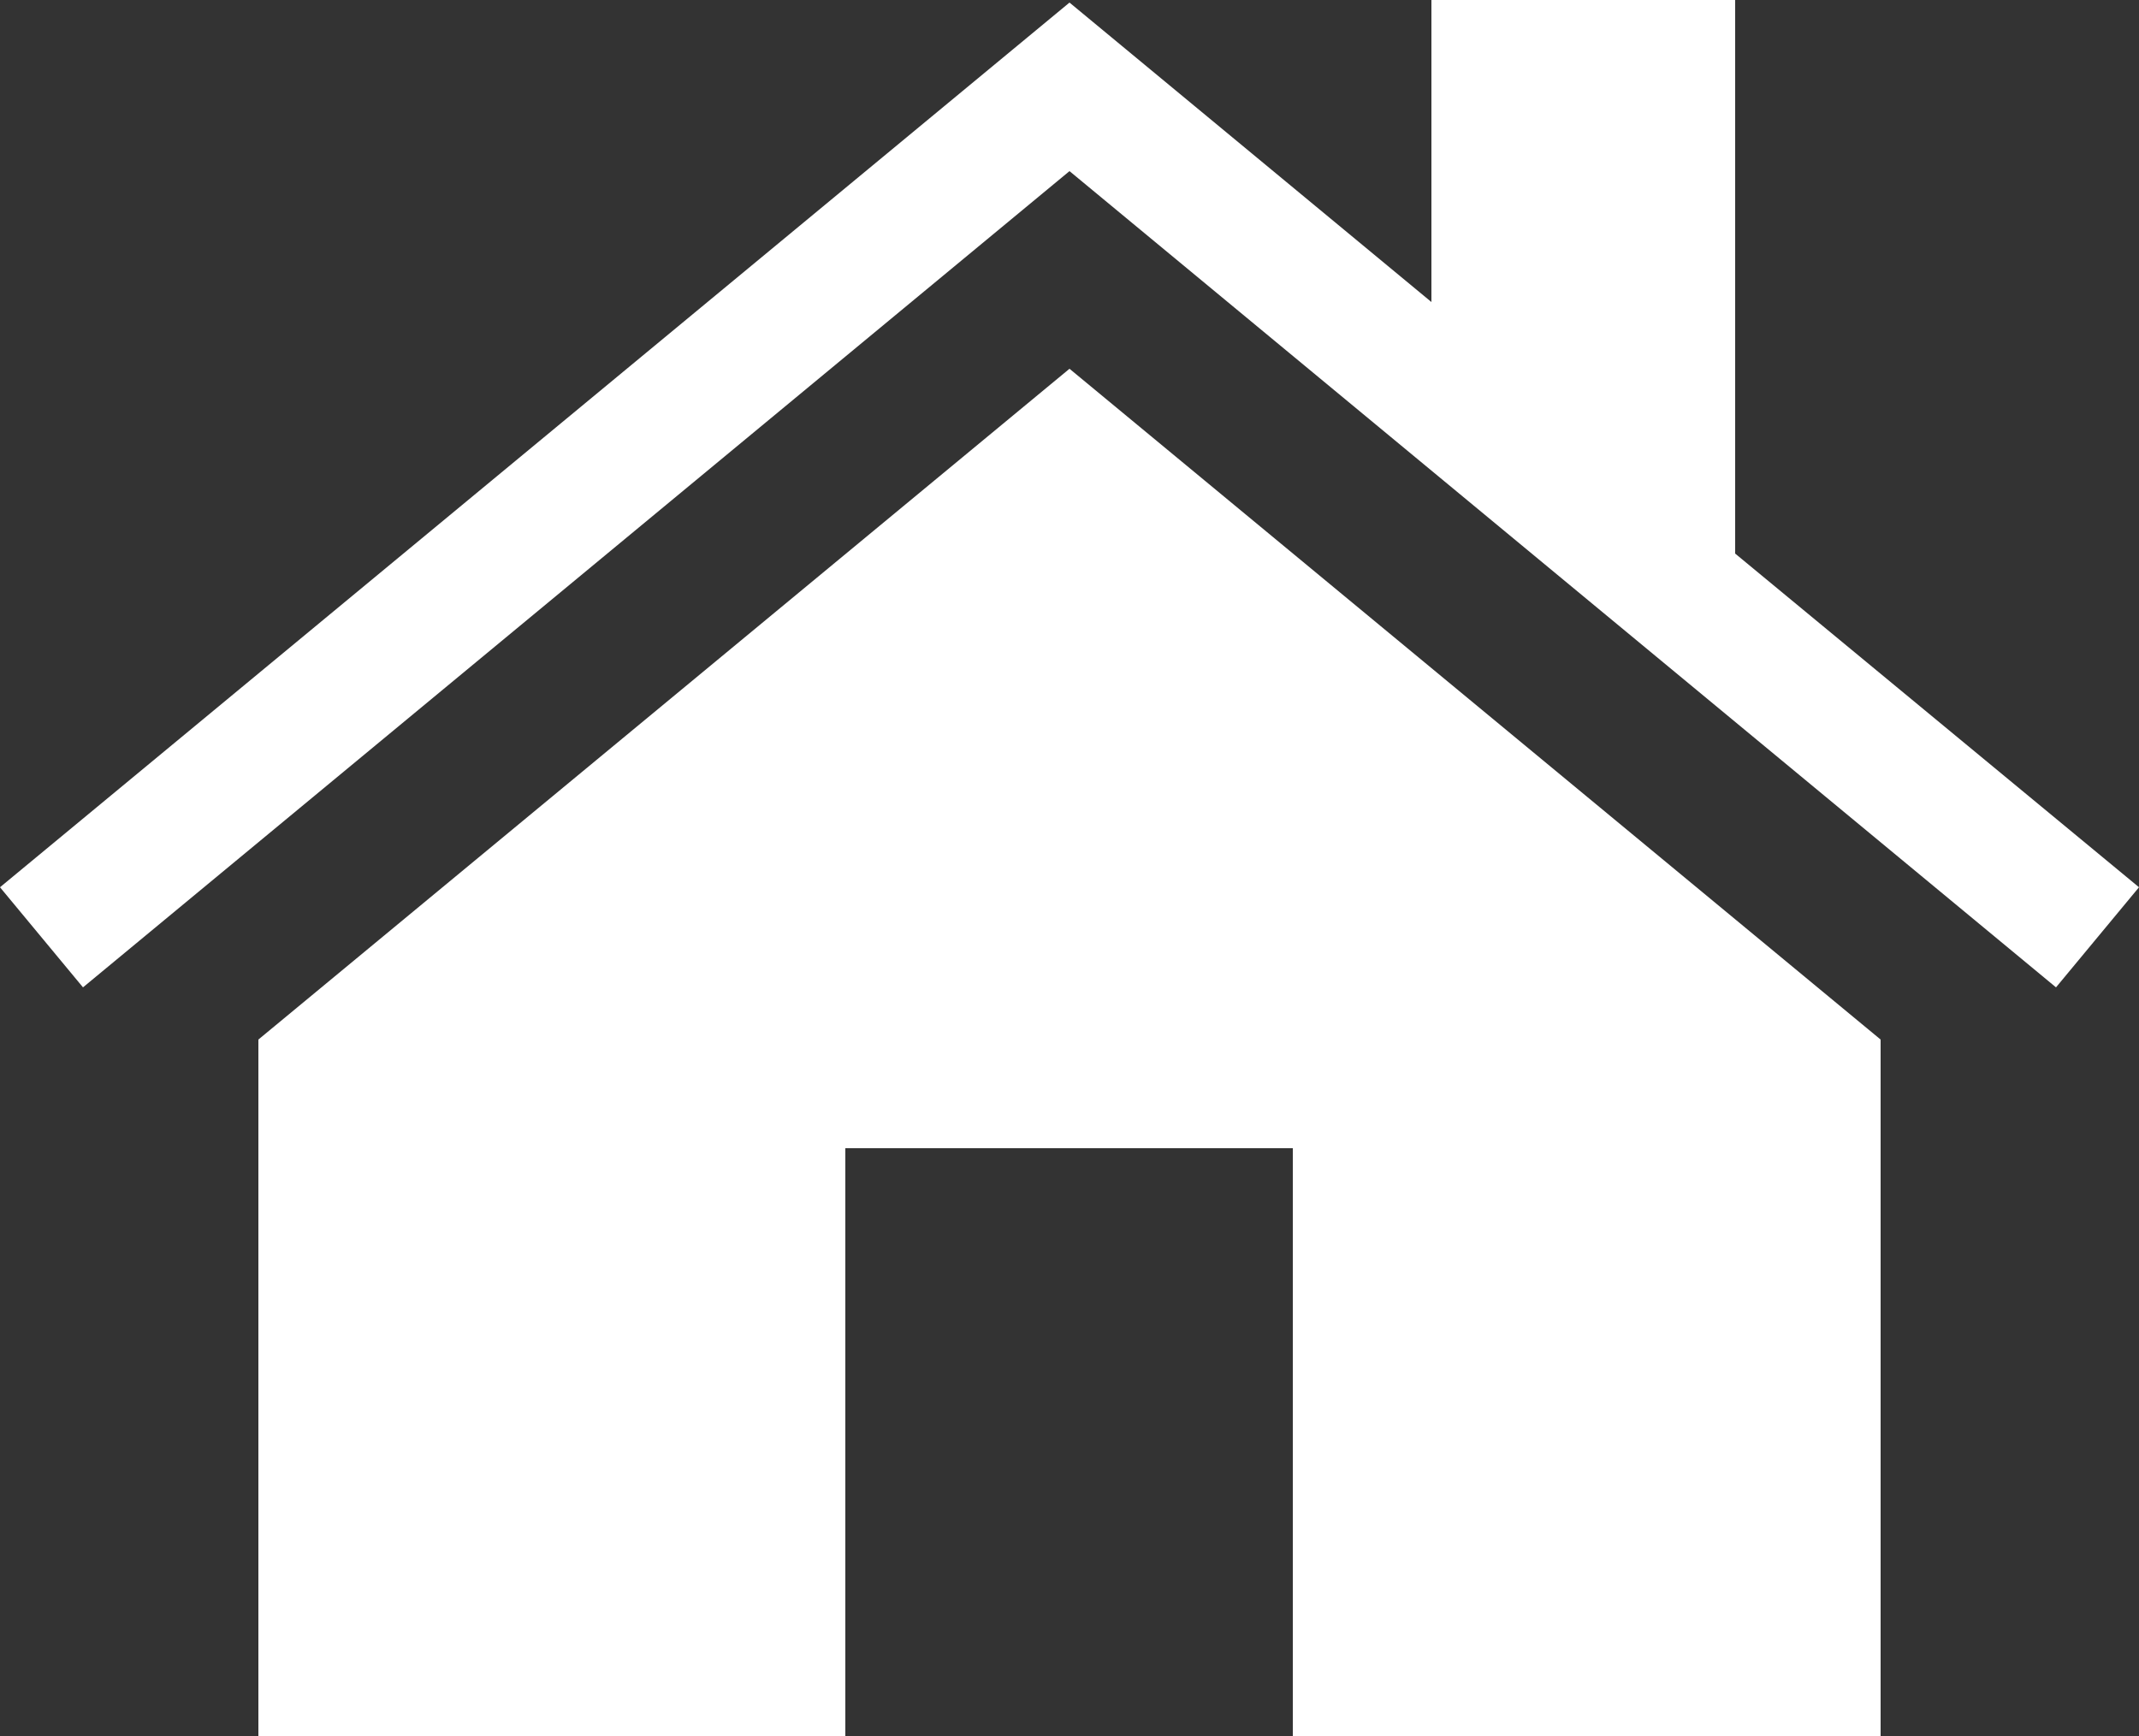 <svg data-name="Layer 1" xmlns="http://www.w3.org/2000/svg" width="25" height="20.29" viewBox="0 0 25 20.29">
  <rect x="0" y="0" width="25" height="20.29" fill="#333333" stroke="none"/>
  <g>
    <polygon points="20.28 6.47 20.28 0 16.73 0 16.73 3.53 12.5 0.03 0 10.37 0.97 11.54 12.5 2 24.03 11.54 25 10.37 20.28 6.47" style="fill: #fff"/>
    <polygon points="3.02 12.15 3.02 20.29 9.88 20.29 9.88 13.42 12.5 13.42 15.11 13.42 15.11 20.29 21.98 20.29 21.98 12.15 12.5 4.31 3.02 12.15" style="fill: #fff"/>
  </g>
</svg>
